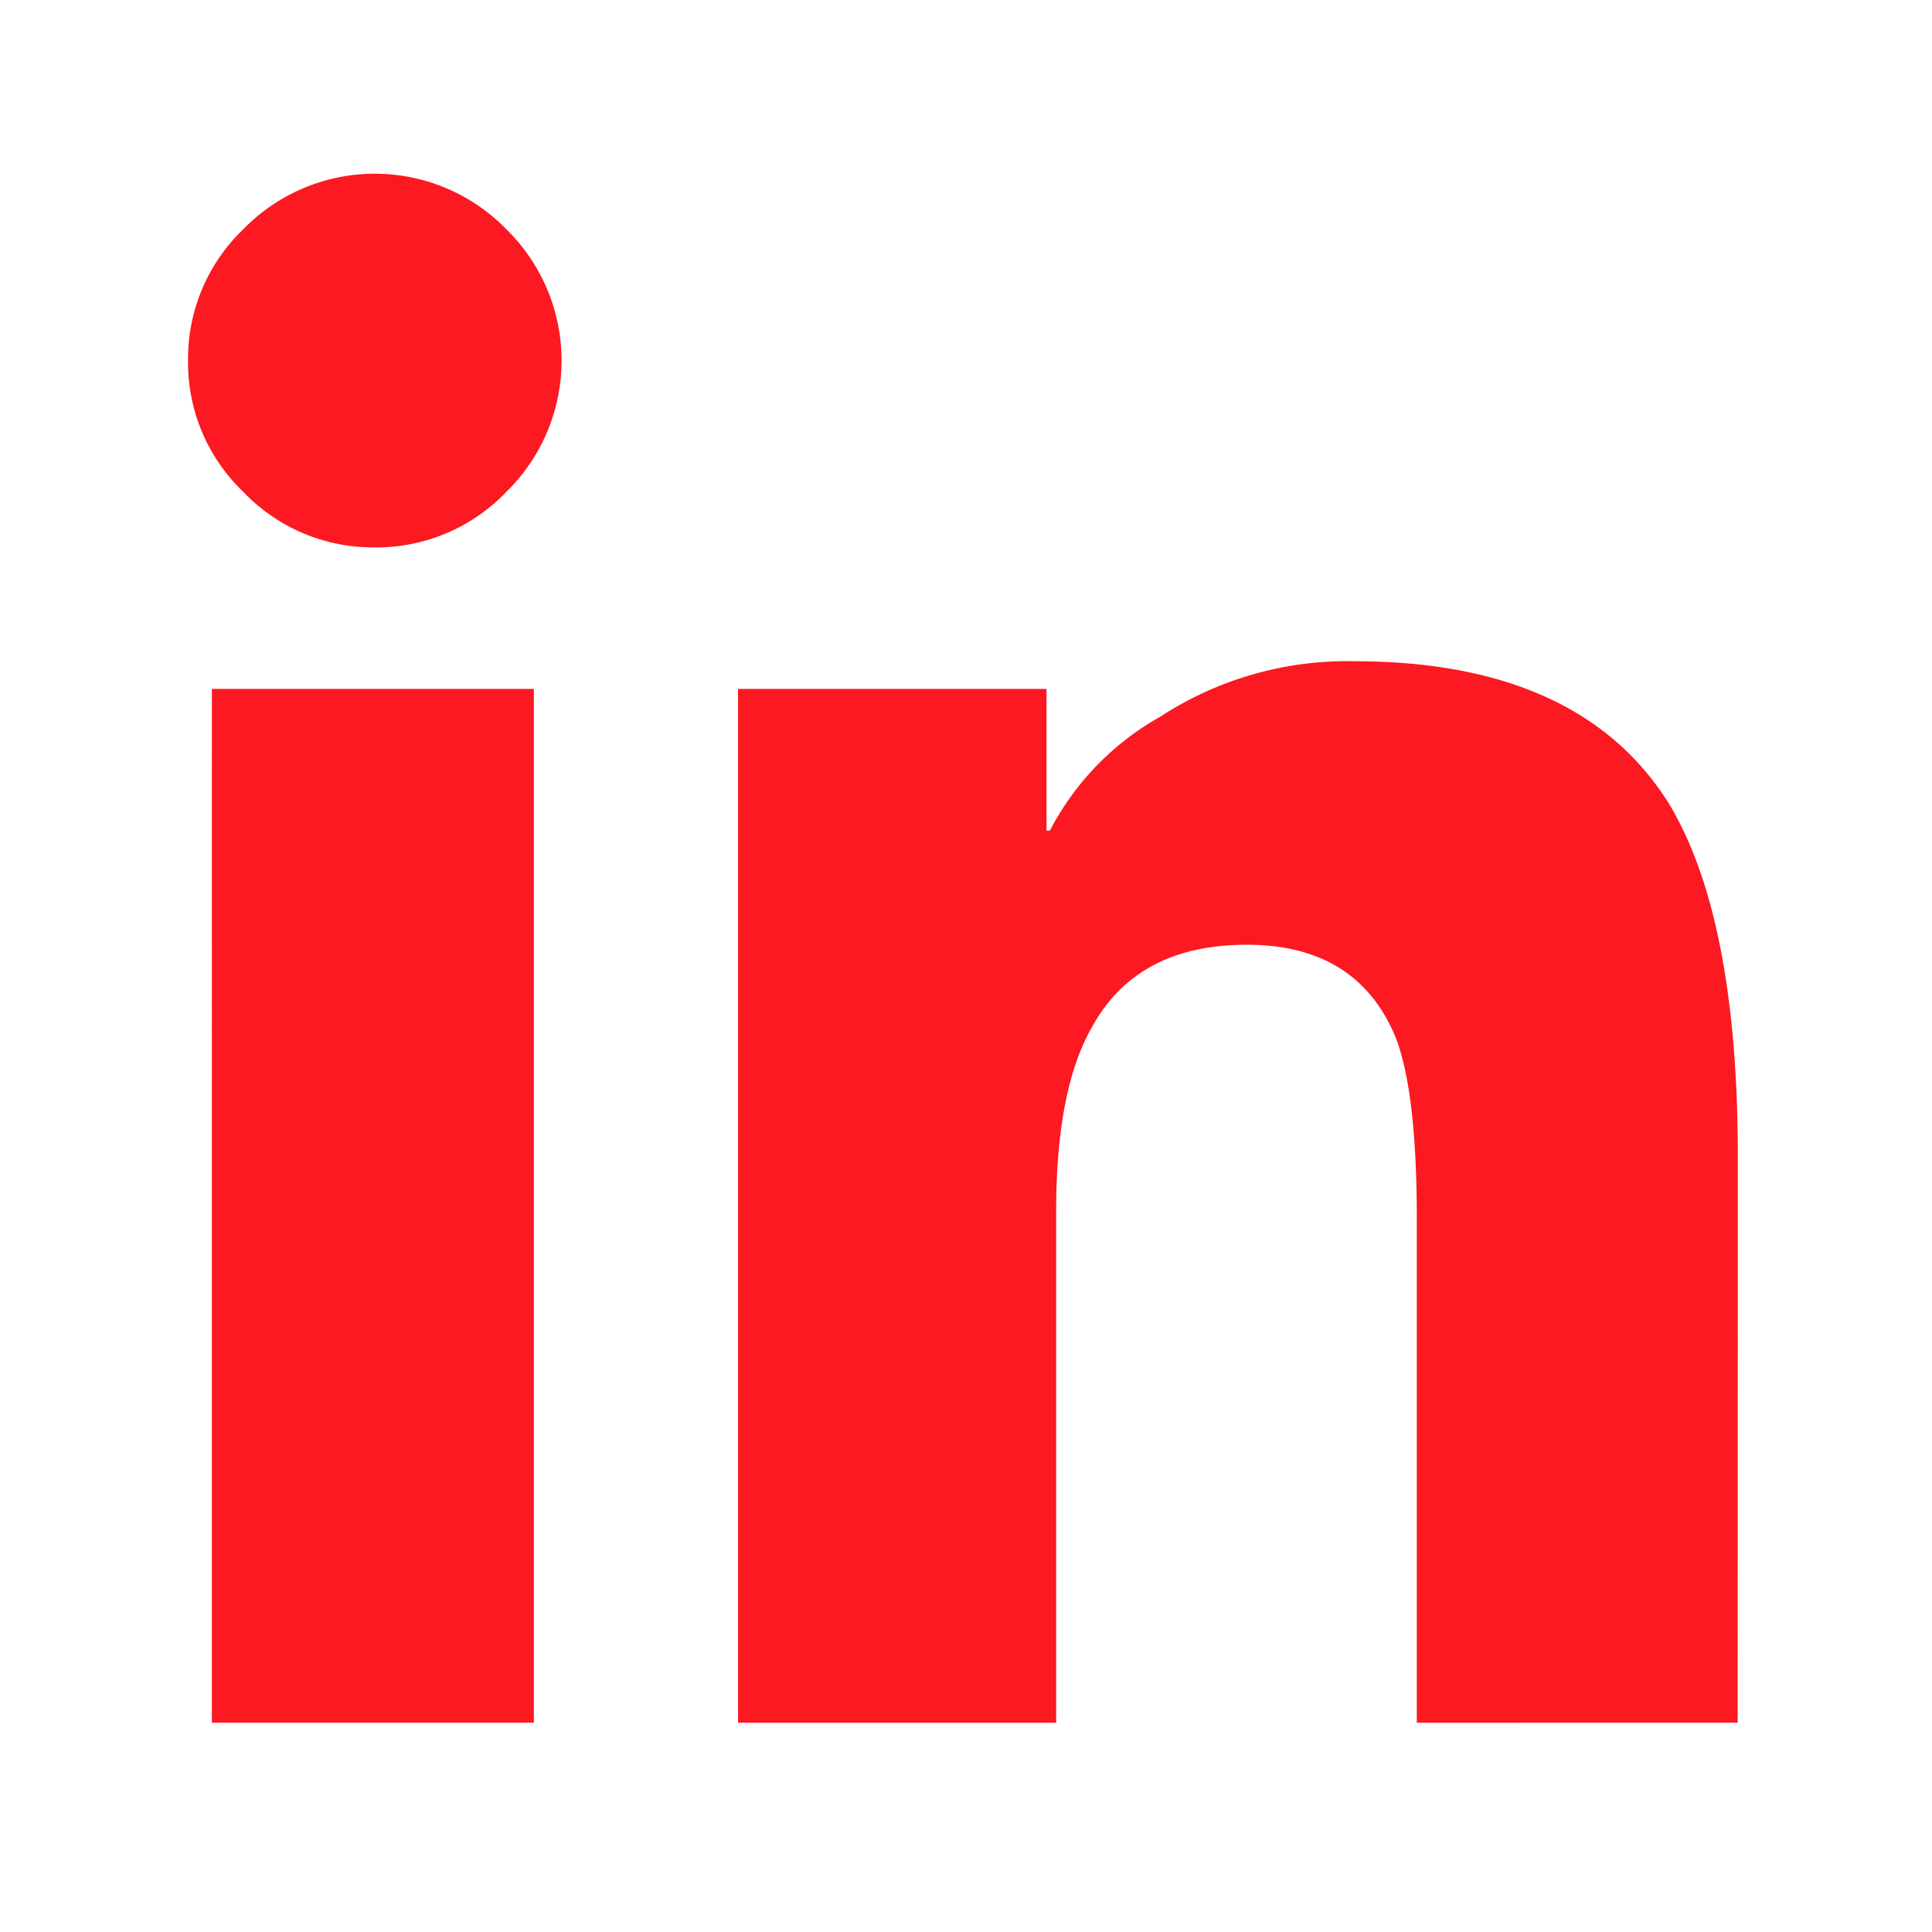 <svg xmlns="http://www.w3.org/2000/svg" viewBox="0 0 120 120"><defs><style>.a{fill:#fc1921;}.b{fill:none;}</style></defs><title>social-icon</title><path class="a" d="M23.28,34a11.14,11.14,0,0,1-8.16-3.44,11.11,11.11,0,0,1-3.44-8.16,11.14,11.14,0,0,1,3.44-8.17,11.4,11.4,0,0,1,16.32,0,11.41,11.41,0,0,1,0,16.33A11.15,11.15,0,0,1,23.28,34Zm9.88,73h-20V42.79h20Zm74.77,0H88V75.66q0-7.74-1.29-11.17-2.37-5.8-9.24-5.81t-9.67,5.16Q65.6,67.71,65.6,75.23V107H45.84V42.79H65v8.8h.21a17.25,17.25,0,0,1,6.88-7.09,21.25,21.25,0,0,1,12-3.43q14,0,19.55,8.81,4.29,7.08,4.3,21.91Z"/><rect class="b" width="120" height="120"/></svg>